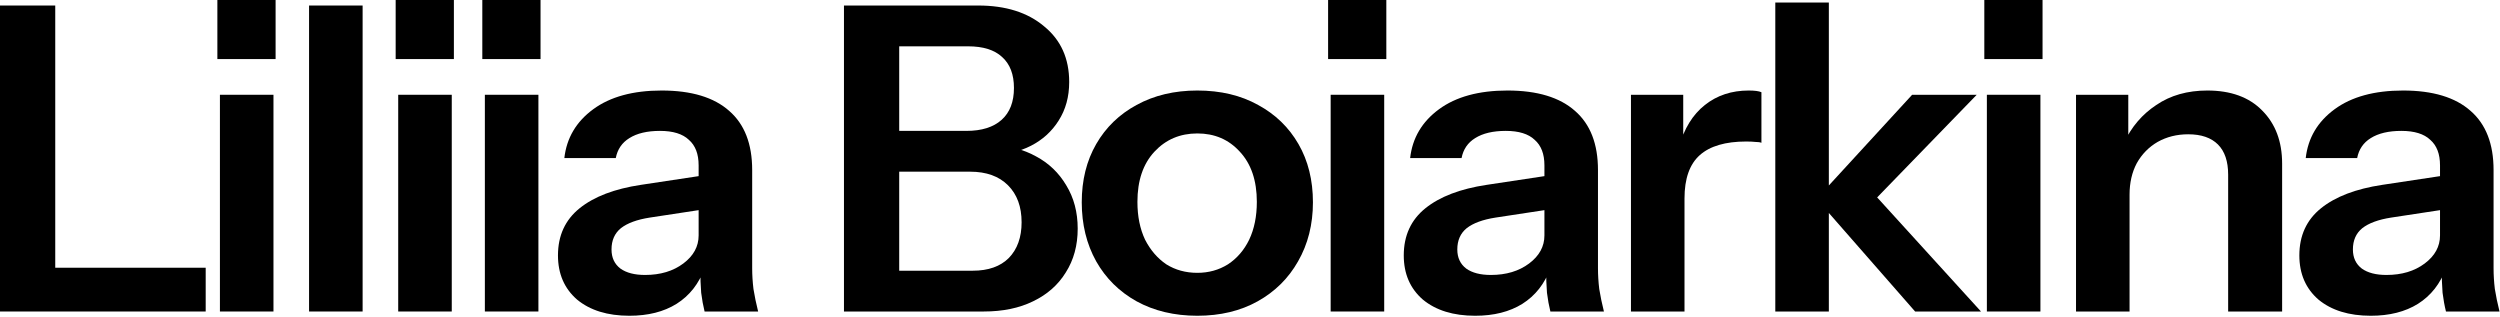 <?xml version="1.0" encoding="utf-8"?>
<svg xmlns="http://www.w3.org/2000/svg" fill="none" height="100%" overflow="visible" preserveAspectRatio="none" style="display: block;" viewBox="0 0 853 108" width="100%">
<g id="Liliia Boiarkina">
<path d="M834.565 106.285C834.081 104.352 833.694 102.225 833.404 99.905C833.211 97.585 833.115 94.782 833.115 91.495H832.534V56.405C832.534 52.538 831.423 49.639 829.2 47.705C827.073 45.675 823.786 44.66 819.339 44.66C814.989 44.66 811.509 45.482 808.899 47.125C806.386 48.672 804.84 50.944 804.26 53.94H786.714C787.488 47.077 790.775 41.519 796.575 37.265C802.375 33.012 810.156 30.885 819.919 30.885C830.069 30.885 837.754 33.205 842.974 37.845C848.194 42.389 850.805 49.107 850.805 58V91.495C850.805 93.815 850.95 96.183 851.24 98.6C851.626 101.017 852.158 103.579 852.835 106.285H834.565ZM808.899 107.735C801.456 107.735 795.511 105.899 791.065 102.225C786.715 98.455 784.539 93.428 784.539 87.145C784.539 80.379 787.005 75.013 791.935 71.05C796.865 67.087 803.825 64.428 812.815 63.075L835.87 59.595V71.195L815.859 74.24C811.509 74.917 808.223 76.125 806 77.865C803.873 79.605 802.81 82.022 802.81 85.115C802.81 87.918 803.824 90.094 805.854 91.64C807.884 93.09 810.688 93.815 814.265 93.815C819.485 93.815 823.835 92.51 827.315 89.9C830.795 87.29 832.534 84.1 832.534 80.33L834.565 91.495C832.631 96.812 829.441 100.872 824.995 103.675C820.645 106.382 815.279 107.735 808.899 107.735Z" fill="black" id="Vector"/>
<path d="M708.336 106.285V32.335H726.171V49.735H726.606V106.285H708.336ZM760.246 106.285V59.595C760.246 55.052 759.086 51.62 756.766 49.3C754.446 46.98 751.063 45.82 746.616 45.82C742.75 45.82 739.27 46.69 736.176 48.43C733.18 50.17 730.811 52.587 729.071 55.68C727.428 58.773 726.606 62.35 726.606 66.41L724.721 48.72C727.235 43.307 730.908 39.005 735.741 35.815C740.575 32.529 746.375 30.885 753.141 30.885C761.165 30.885 767.4 33.157 771.846 37.7C776.39 42.243 778.661 48.285 778.661 55.825V106.285H760.246Z" fill="black" id="Vector_2"/>
<path d="M677.92 106.285V32.335H696.19V106.285H677.92ZM677.05 20.155V0H696.915V20.155H677.05Z" fill="black" id="Vector_3"/>
<path d="M605.732 106.285V0.87H624.002V106.285H605.732ZM653.437 106.285L619.797 67.86L652.422 32.335H674.462L636.762 71.195L637.777 64.38L675.912 106.285H653.437Z" fill="black" id="Vector_4"/>
<path d="M556.483 106.285V32.335H574.318V50.17H574.753V106.285H556.483ZM574.753 67.715L572.868 50.17C574.608 43.887 577.556 39.102 581.713 35.815C585.869 32.529 590.848 30.885 596.648 30.885C598.678 30.885 600.128 31.078 600.998 31.465V48.72C600.514 48.527 599.838 48.43 598.968 48.43C598.098 48.334 597.034 48.285 595.778 48.285C588.721 48.285 583.453 49.832 579.973 52.925C576.493 56.019 574.753 60.949 574.753 67.715Z" fill="black" id="Vector_5"/>
<path d="M528.988 106.285C528.505 104.352 528.118 102.225 527.828 99.905C527.635 97.585 527.538 94.782 527.538 91.495H526.958V56.405C526.958 52.538 525.847 49.639 523.623 47.705C521.497 45.675 518.21 44.66 513.763 44.66C509.413 44.66 505.933 45.482 503.323 47.125C500.81 48.672 499.263 50.944 498.683 53.94H481.138C481.912 47.077 485.198 41.519 490.998 37.265C496.798 33.012 504.58 30.885 514.343 30.885C524.493 30.885 532.178 33.205 537.398 37.845C542.618 42.389 545.228 49.107 545.228 58V91.495C545.228 93.815 545.373 96.183 545.663 98.6C546.05 101.017 546.582 103.579 547.258 106.285H528.988ZM503.323 107.735C495.88 107.735 489.935 105.899 485.488 102.225C481.138 98.455 478.963 93.428 478.963 87.145C478.963 80.379 481.428 75.013 486.358 71.05C491.288 67.087 498.248 64.428 507.238 63.075L530.293 59.595V71.195L510.283 74.24C505.933 74.917 502.647 76.125 500.423 77.865C498.297 79.605 497.233 82.022 497.233 85.115C497.233 87.918 498.248 90.094 500.278 91.64C502.308 93.09 505.112 93.815 508.688 93.815C513.908 93.815 518.258 92.51 521.738 89.9C525.218 87.29 526.958 84.1 526.958 80.33L528.988 91.495C527.055 96.812 523.865 100.872 519.418 103.675C515.068 106.382 509.703 107.735 503.323 107.735Z" fill="black" id="Vector_6"/>
<path d="M454.02 106.285V32.335H472.29V106.285H454.02ZM453.15 20.155V0H473.015V20.155H453.15Z" fill="black" id="Vector_7"/>
<path d="M408.533 107.735C400.703 107.735 393.791 106.092 387.798 102.805C381.901 99.519 377.31 94.975 374.023 89.175C370.736 83.278 369.093 76.56 369.093 69.02C369.093 61.48 370.736 54.858 374.023 49.155C377.31 43.452 381.901 39.005 387.798 35.815C393.791 32.529 400.703 30.885 408.533 30.885C416.46 30.885 423.371 32.529 429.268 35.815C435.165 39.005 439.756 43.452 443.043 49.155C446.33 54.858 447.973 61.48 447.973 69.02C447.973 76.56 446.281 83.278 442.898 89.175C439.611 94.975 435.02 99.519 429.123 102.805C423.226 106.092 416.363 107.735 408.533 107.735ZM408.533 93.09C412.4 93.09 415.88 92.124 418.973 90.19C422.066 88.16 424.483 85.357 426.223 81.78C427.963 78.107 428.833 73.805 428.833 68.875C428.833 61.625 426.9 55.922 423.033 51.765C419.263 47.608 414.43 45.53 408.533 45.53C402.636 45.53 397.755 47.608 393.888 51.765C390.021 55.922 388.088 61.625 388.088 68.875C388.088 73.805 388.958 78.107 390.698 81.78C392.535 85.357 394.951 88.16 397.948 90.19C401.041 92.124 404.57 93.09 408.533 93.09Z" fill="black" id="Vector_8"/>
<path d="M302.751 106.285V92.365H331.896C337.213 92.365 341.321 90.915 344.221 88.015C347.121 85.019 348.571 80.959 348.571 75.835C348.571 70.519 347.024 66.314 343.931 63.22C340.838 60.127 336.536 58.58 331.026 58.58H302.751V44.66H329.721C334.941 44.66 338.953 43.404 341.756 40.89C344.559 38.377 345.961 34.752 345.961 30.015C345.961 25.375 344.608 21.847 341.901 19.43C339.291 17.014 335.424 15.805 330.301 15.805H302.751V1.885H333.781C343.158 1.885 350.649 4.253 356.256 8.99C361.959 13.63 364.811 19.962 364.811 27.985C364.811 33.012 363.603 37.41 361.186 41.18C358.866 44.853 355.724 47.705 351.761 49.735C347.798 51.765 343.303 52.78 338.276 52.78L339.001 49.735C344.318 49.735 349.151 50.944 353.501 53.36C357.851 55.68 361.283 58.967 363.796 63.22C366.406 67.474 367.711 72.403 367.711 78.01C367.711 83.713 366.358 88.692 363.651 92.945C361.041 97.198 357.319 100.485 352.486 102.805C347.749 105.125 342.143 106.285 335.666 106.285H302.751ZM287.961 106.285V1.885H306.811V106.285H287.961Z" fill="black" id="Vector_9"/>
<path d="M240.404 106.285C239.921 104.352 239.534 102.225 239.244 99.905C239.051 97.585 238.954 94.782 238.954 91.495H238.374V56.405C238.374 52.538 237.263 49.639 235.039 47.705C232.913 45.675 229.626 44.66 225.179 44.66C220.829 44.66 217.349 45.482 214.739 47.125C212.226 48.672 210.679 50.944 210.099 53.94H192.554C193.328 47.077 196.614 41.519 202.414 37.265C208.214 33.012 215.996 30.885 225.759 30.885C235.909 30.885 243.594 33.205 248.814 37.845C254.034 42.389 256.644 49.107 256.644 58V91.495C256.644 93.815 256.789 96.183 257.079 98.6C257.466 101.017 257.998 103.579 258.674 106.285H240.404ZM214.739 107.735C207.296 107.735 201.351 105.899 196.904 102.225C192.554 98.455 190.379 93.428 190.379 87.145C190.379 80.379 192.844 75.013 197.774 71.05C202.704 67.087 209.664 64.428 218.654 63.075L241.709 59.595V71.195L221.699 74.24C217.349 74.917 214.063 76.125 211.839 77.865C209.713 79.605 208.649 82.022 208.649 85.115C208.649 87.918 209.664 90.094 211.694 91.64C213.724 93.09 216.528 93.815 220.104 93.815C225.324 93.815 229.674 92.51 233.154 89.9C236.634 87.29 238.374 84.1 238.374 80.33L240.404 91.495C238.471 96.812 235.281 100.872 230.834 103.675C226.484 106.382 221.119 107.735 214.739 107.735Z" fill="black" id="Vector_10"/>
<path d="M165.436 106.285V32.335H183.706V106.285H165.436ZM164.566 20.155V0H184.431V20.155H164.566Z" fill="black" id="Vector_11"/>
<path d="M135.87 106.285V32.335H154.14V106.285H135.87ZM135 20.155V0H154.865V20.155H135Z" fill="black" id="Vector_12"/>
<path d="M105.454 106.285V1.885H123.724V106.285H105.454Z" fill="black" id="Vector_13"/>
<path d="M75.037 106.285V32.335H93.308V106.285H75.037ZM74.168 20.155V0H94.032V20.155H74.168Z" fill="black" id="Vector_14"/>
<path d="M1.14441e-05 106.285V1.885H18.85V106.285H1.14441e-05ZM8.99 106.285V91.35H70.18V106.285H8.99Z" fill="black" id="Vector_15"/>
</g>
</svg>
